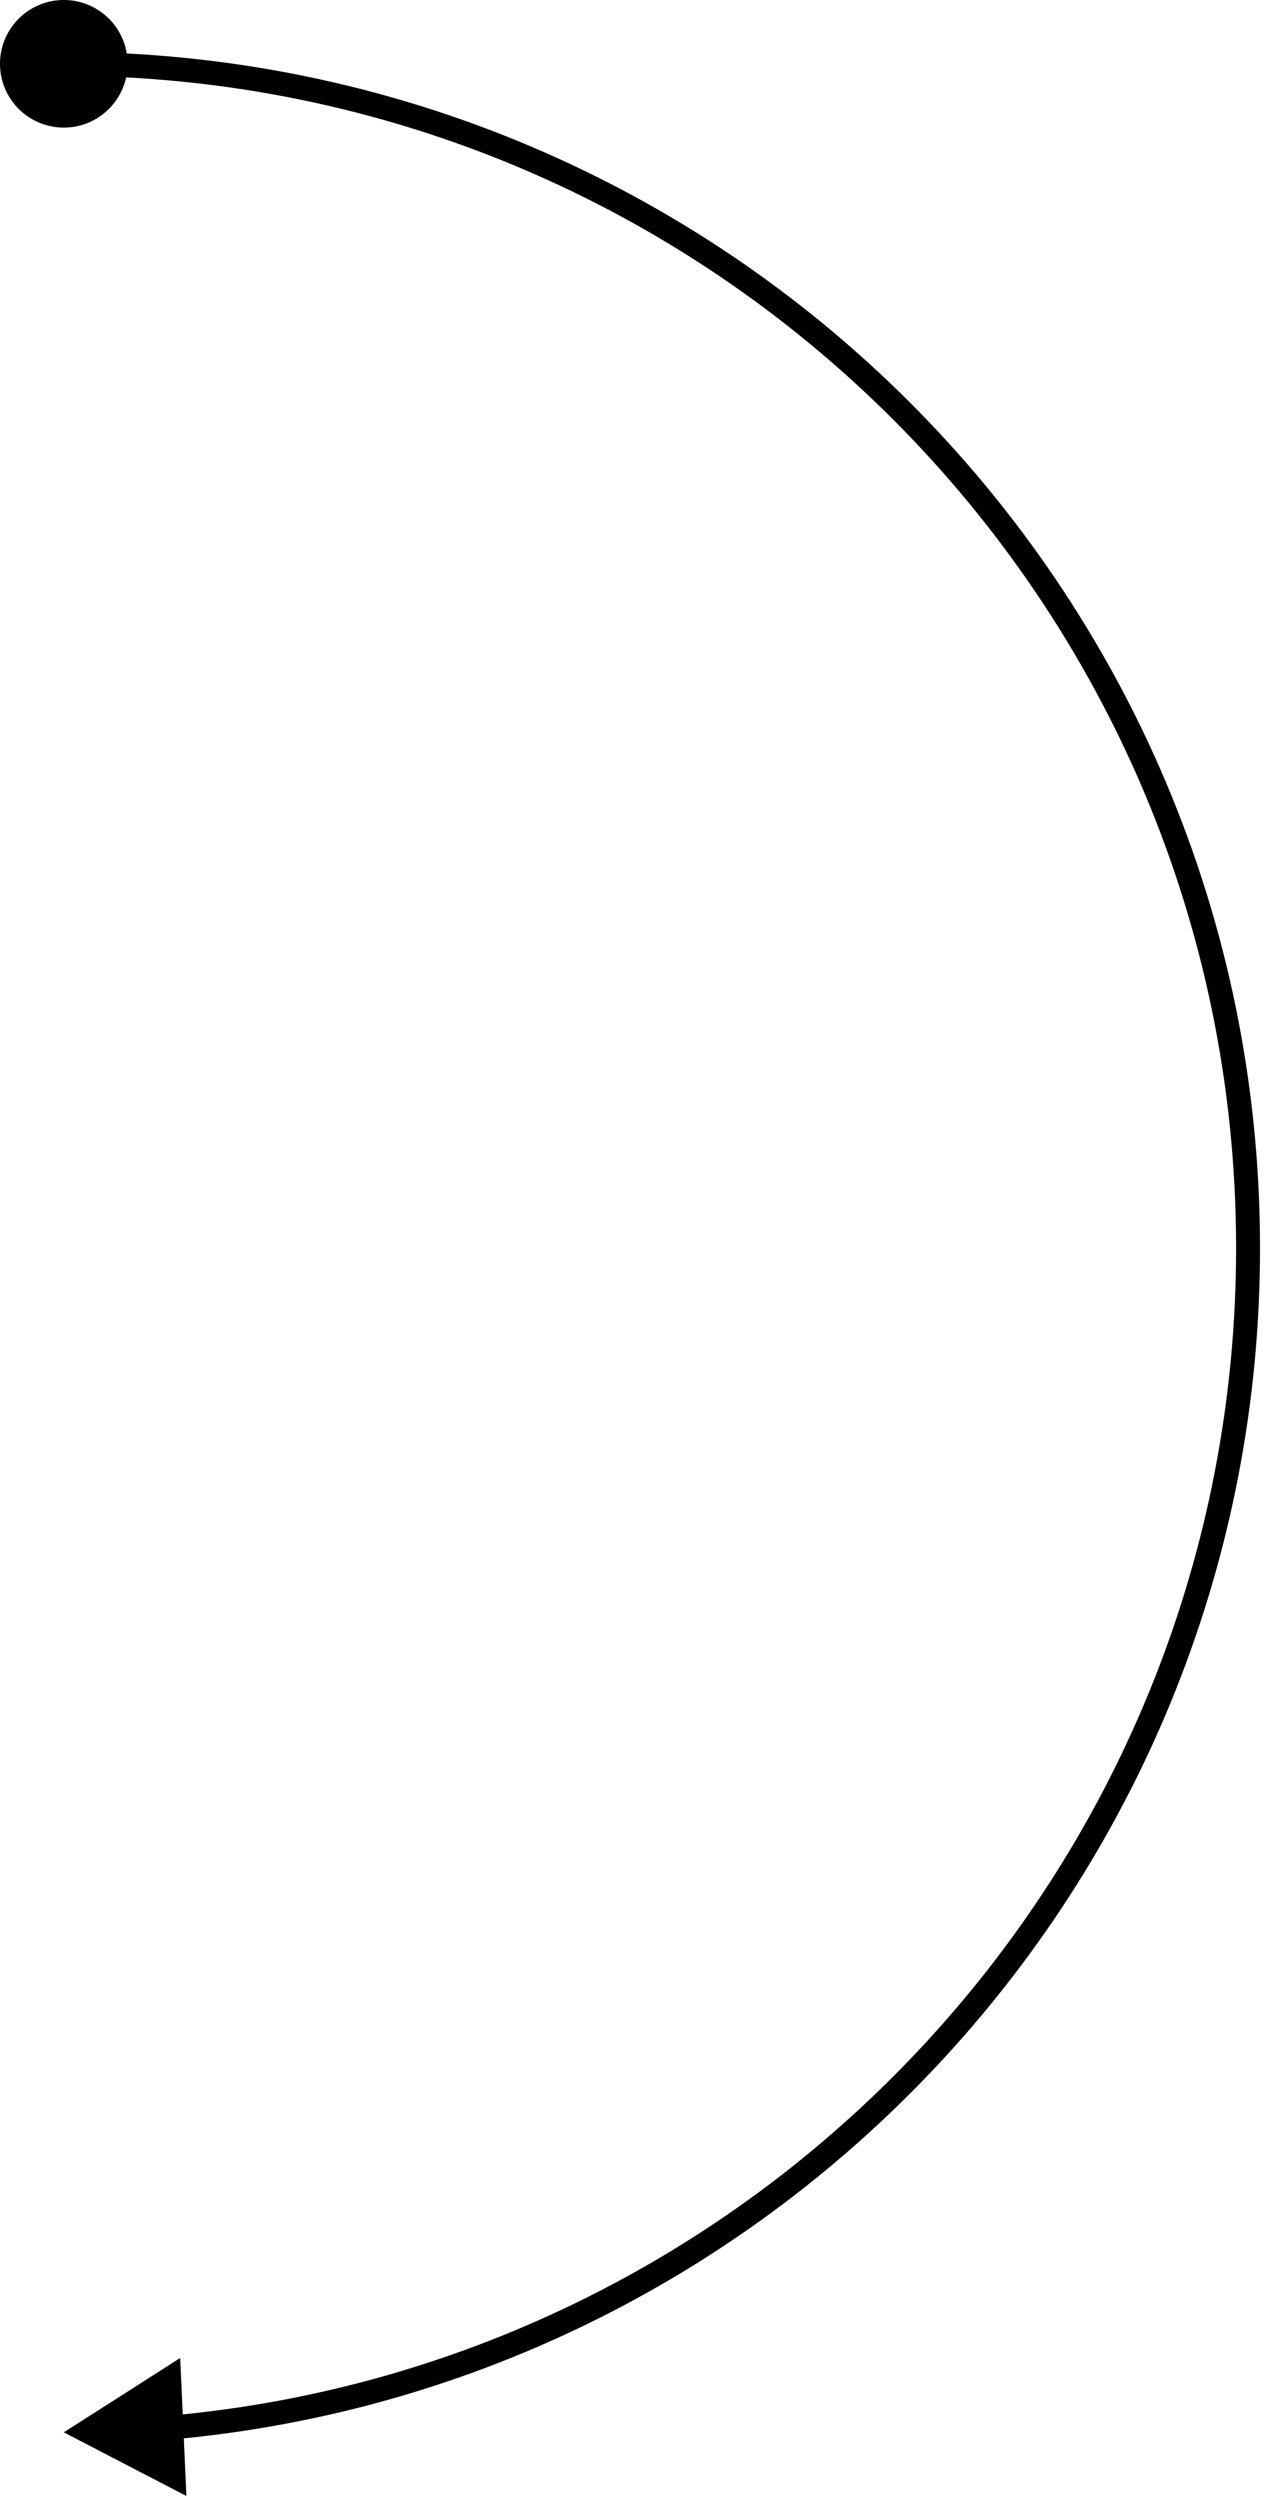 <?xml version="1.0" encoding="UTF-8"?> <svg xmlns="http://www.w3.org/2000/svg" width="106" height="209" viewBox="0 0 106 209" fill="none"><path d="M5.333 203.333L15.582 208.654L15.065 197.118L5.333 203.333ZM-5.08626e-06 5.333C-5.08626e-06 8.279 2.388 10.667 5.333 10.667C8.279 10.667 10.667 8.279 10.667 5.333C10.667 2.388 8.279 2.54313e-06 5.333 2.54313e-06C2.388 2.54313e-06 -5.08626e-06 2.388 -5.08626e-06 5.333ZM104.333 104.333H103.333C103.333 155.457 64.186 197.439 14.233 201.935L14.323 202.931L14.412 203.927C65.387 199.339 105.333 156.502 105.333 104.333H104.333ZM5.333 5.333V6.333C59.457 6.333 103.333 50.209 103.333 104.333H104.333H105.333C105.333 49.105 60.562 4.333 5.333 4.333V5.333Z" fill="black"></path></svg> 